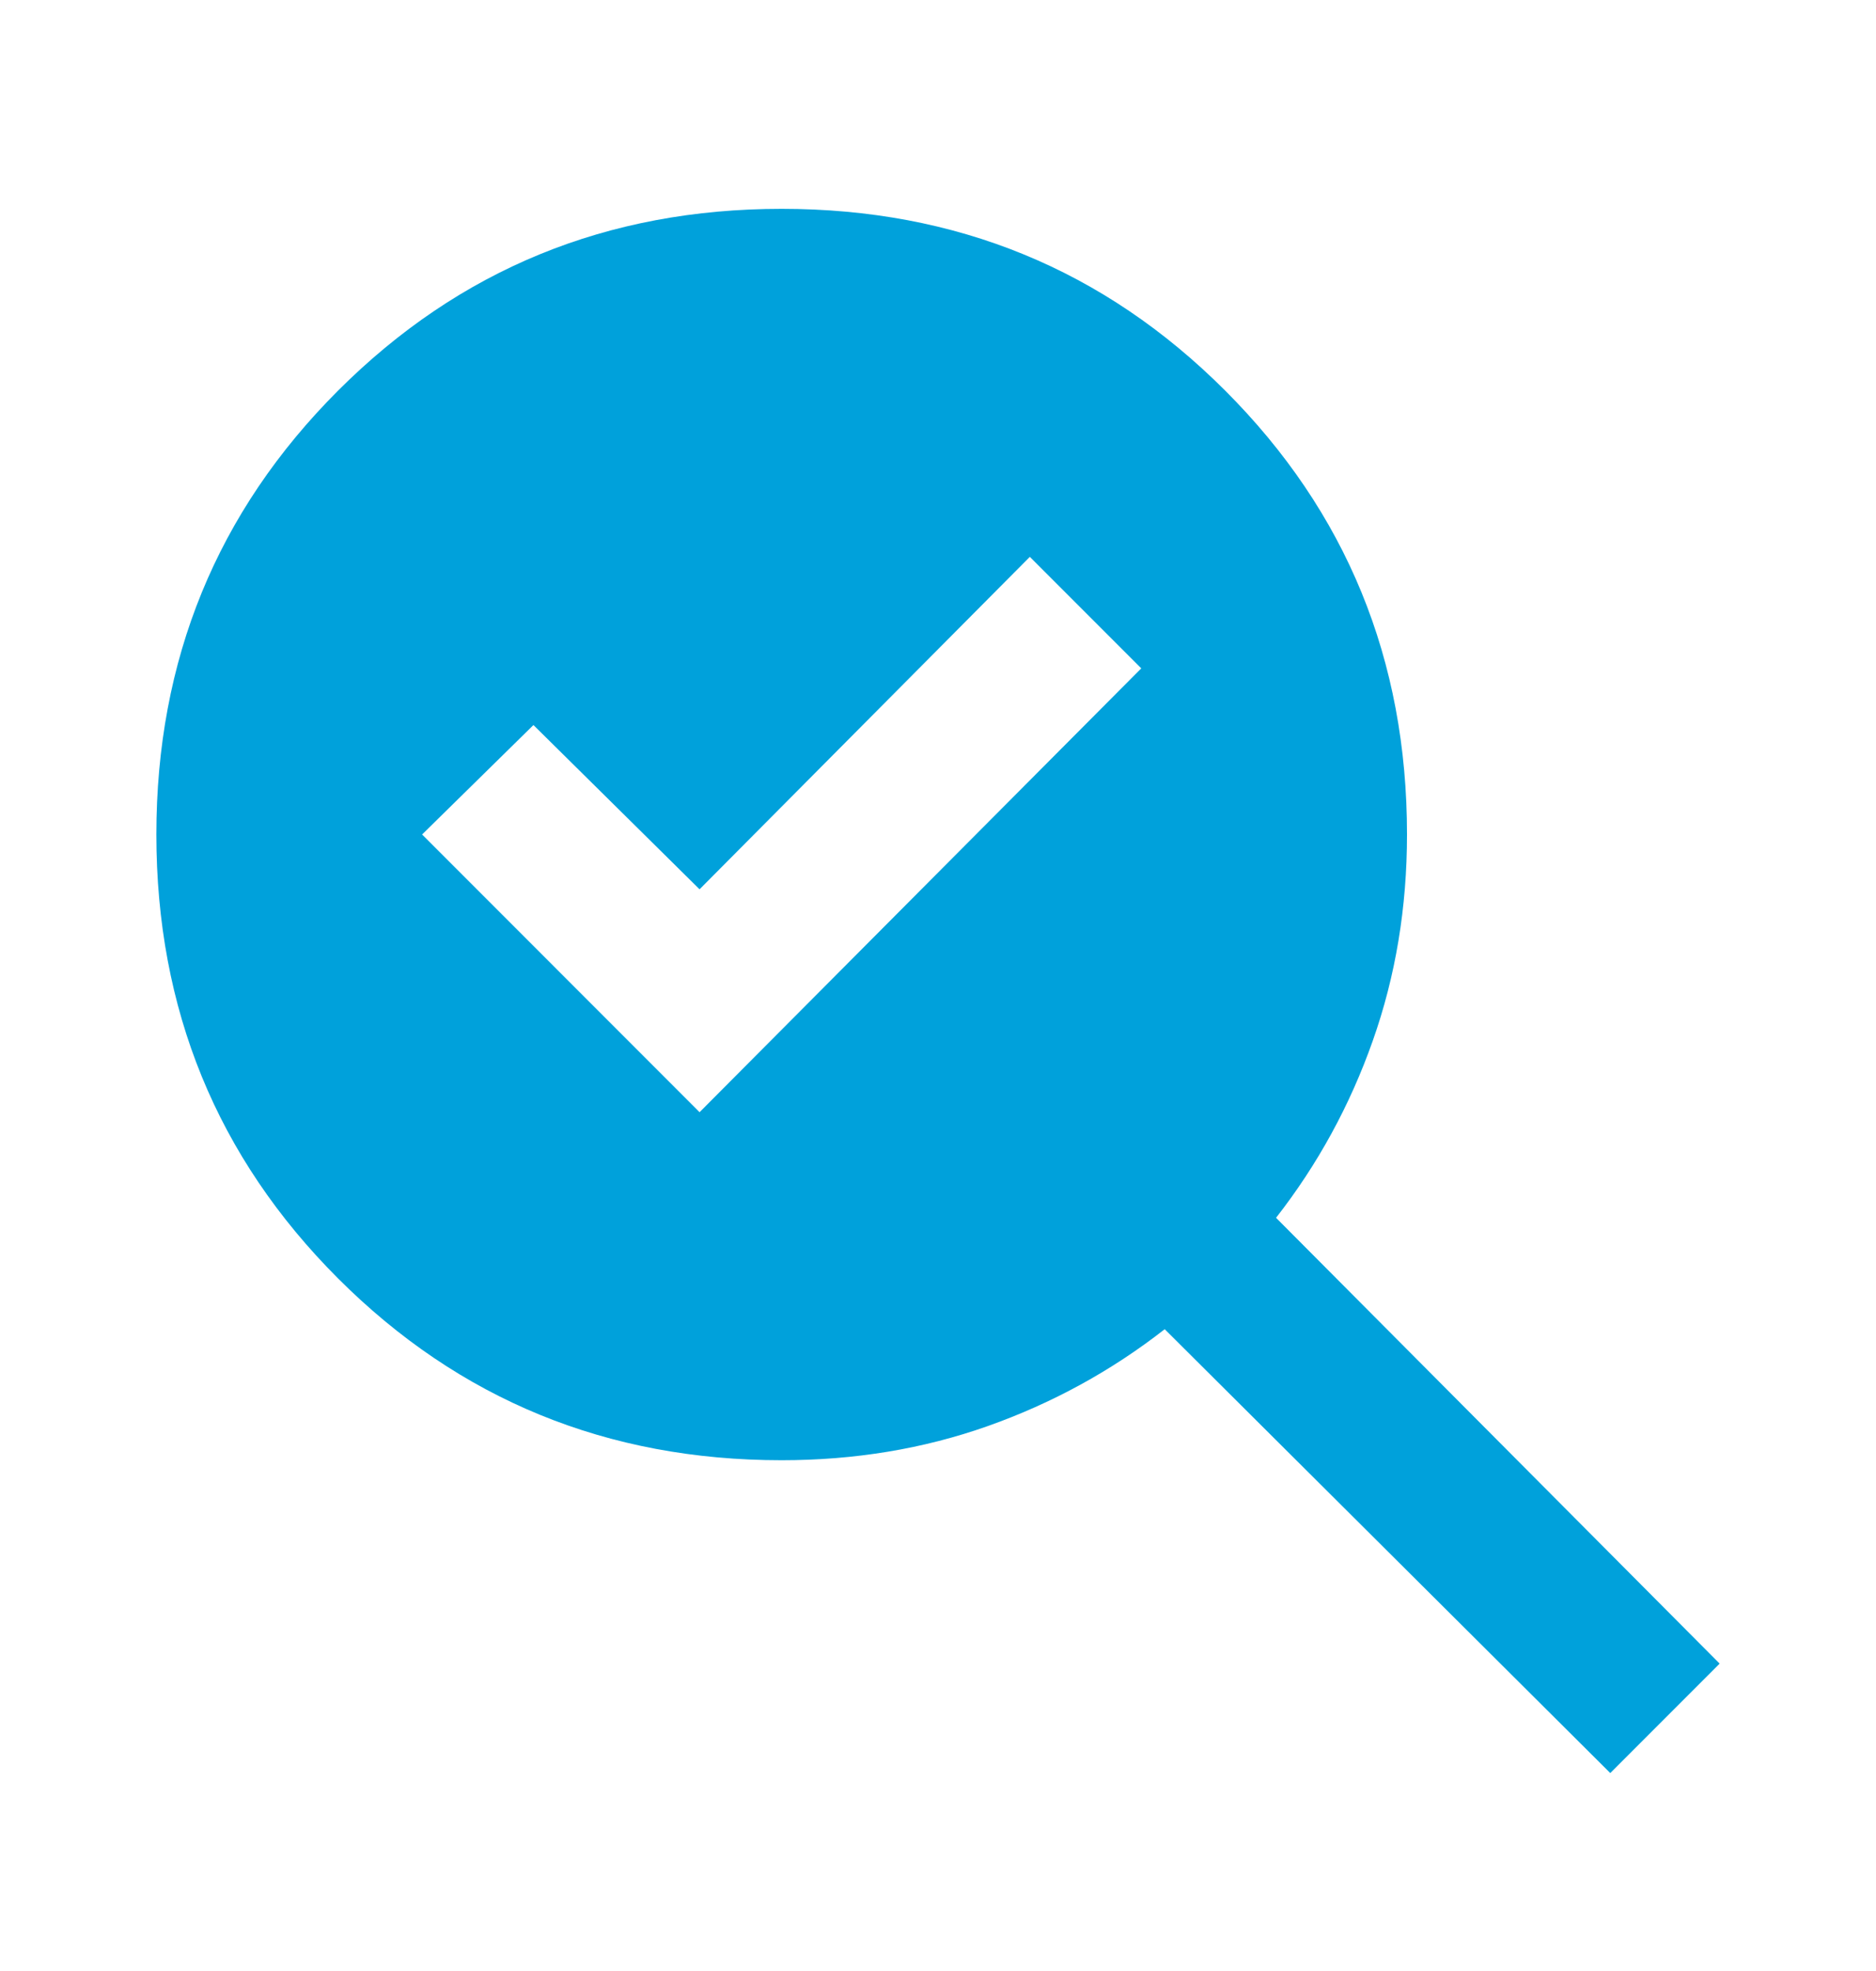 <svg width="20" height="21" viewBox="0 0 20 21" fill="none" xmlns="http://www.w3.org/2000/svg">
<mask id="mask0_6901_9961" style="mask-type:alpha" maskUnits="userSpaceOnUse" x="0" y="0" width="20" height="21">
<rect y="0.558" width="20" height="20" fill="#D9D9D9"/>
</mask>
<g mask="url(#mask0_6901_9961)">
<path d="M7.458 11.85L12.167 7.121L10.979 5.933L7.458 9.475L5.687 7.725L4.5 8.891L7.458 11.85ZM8.333 15.558C6.472 15.558 4.896 14.912 3.604 13.621C2.312 12.329 1.667 10.752 1.667 8.891C1.667 7.03 2.312 5.454 3.604 4.162C4.896 2.871 6.472 2.225 8.333 2.225C10.194 2.225 11.771 2.871 13.062 4.162C14.354 5.454 15 7.03 15 8.891C15 9.669 14.878 10.402 14.635 11.089C14.392 11.777 14.049 12.405 13.604 12.975L18.333 17.725L17.167 18.891L12.417 14.162C11.847 14.607 11.219 14.95 10.531 15.194C9.844 15.437 9.111 15.558 8.333 15.558Z" fill="#00A1DB"/>
</g>
</svg>
